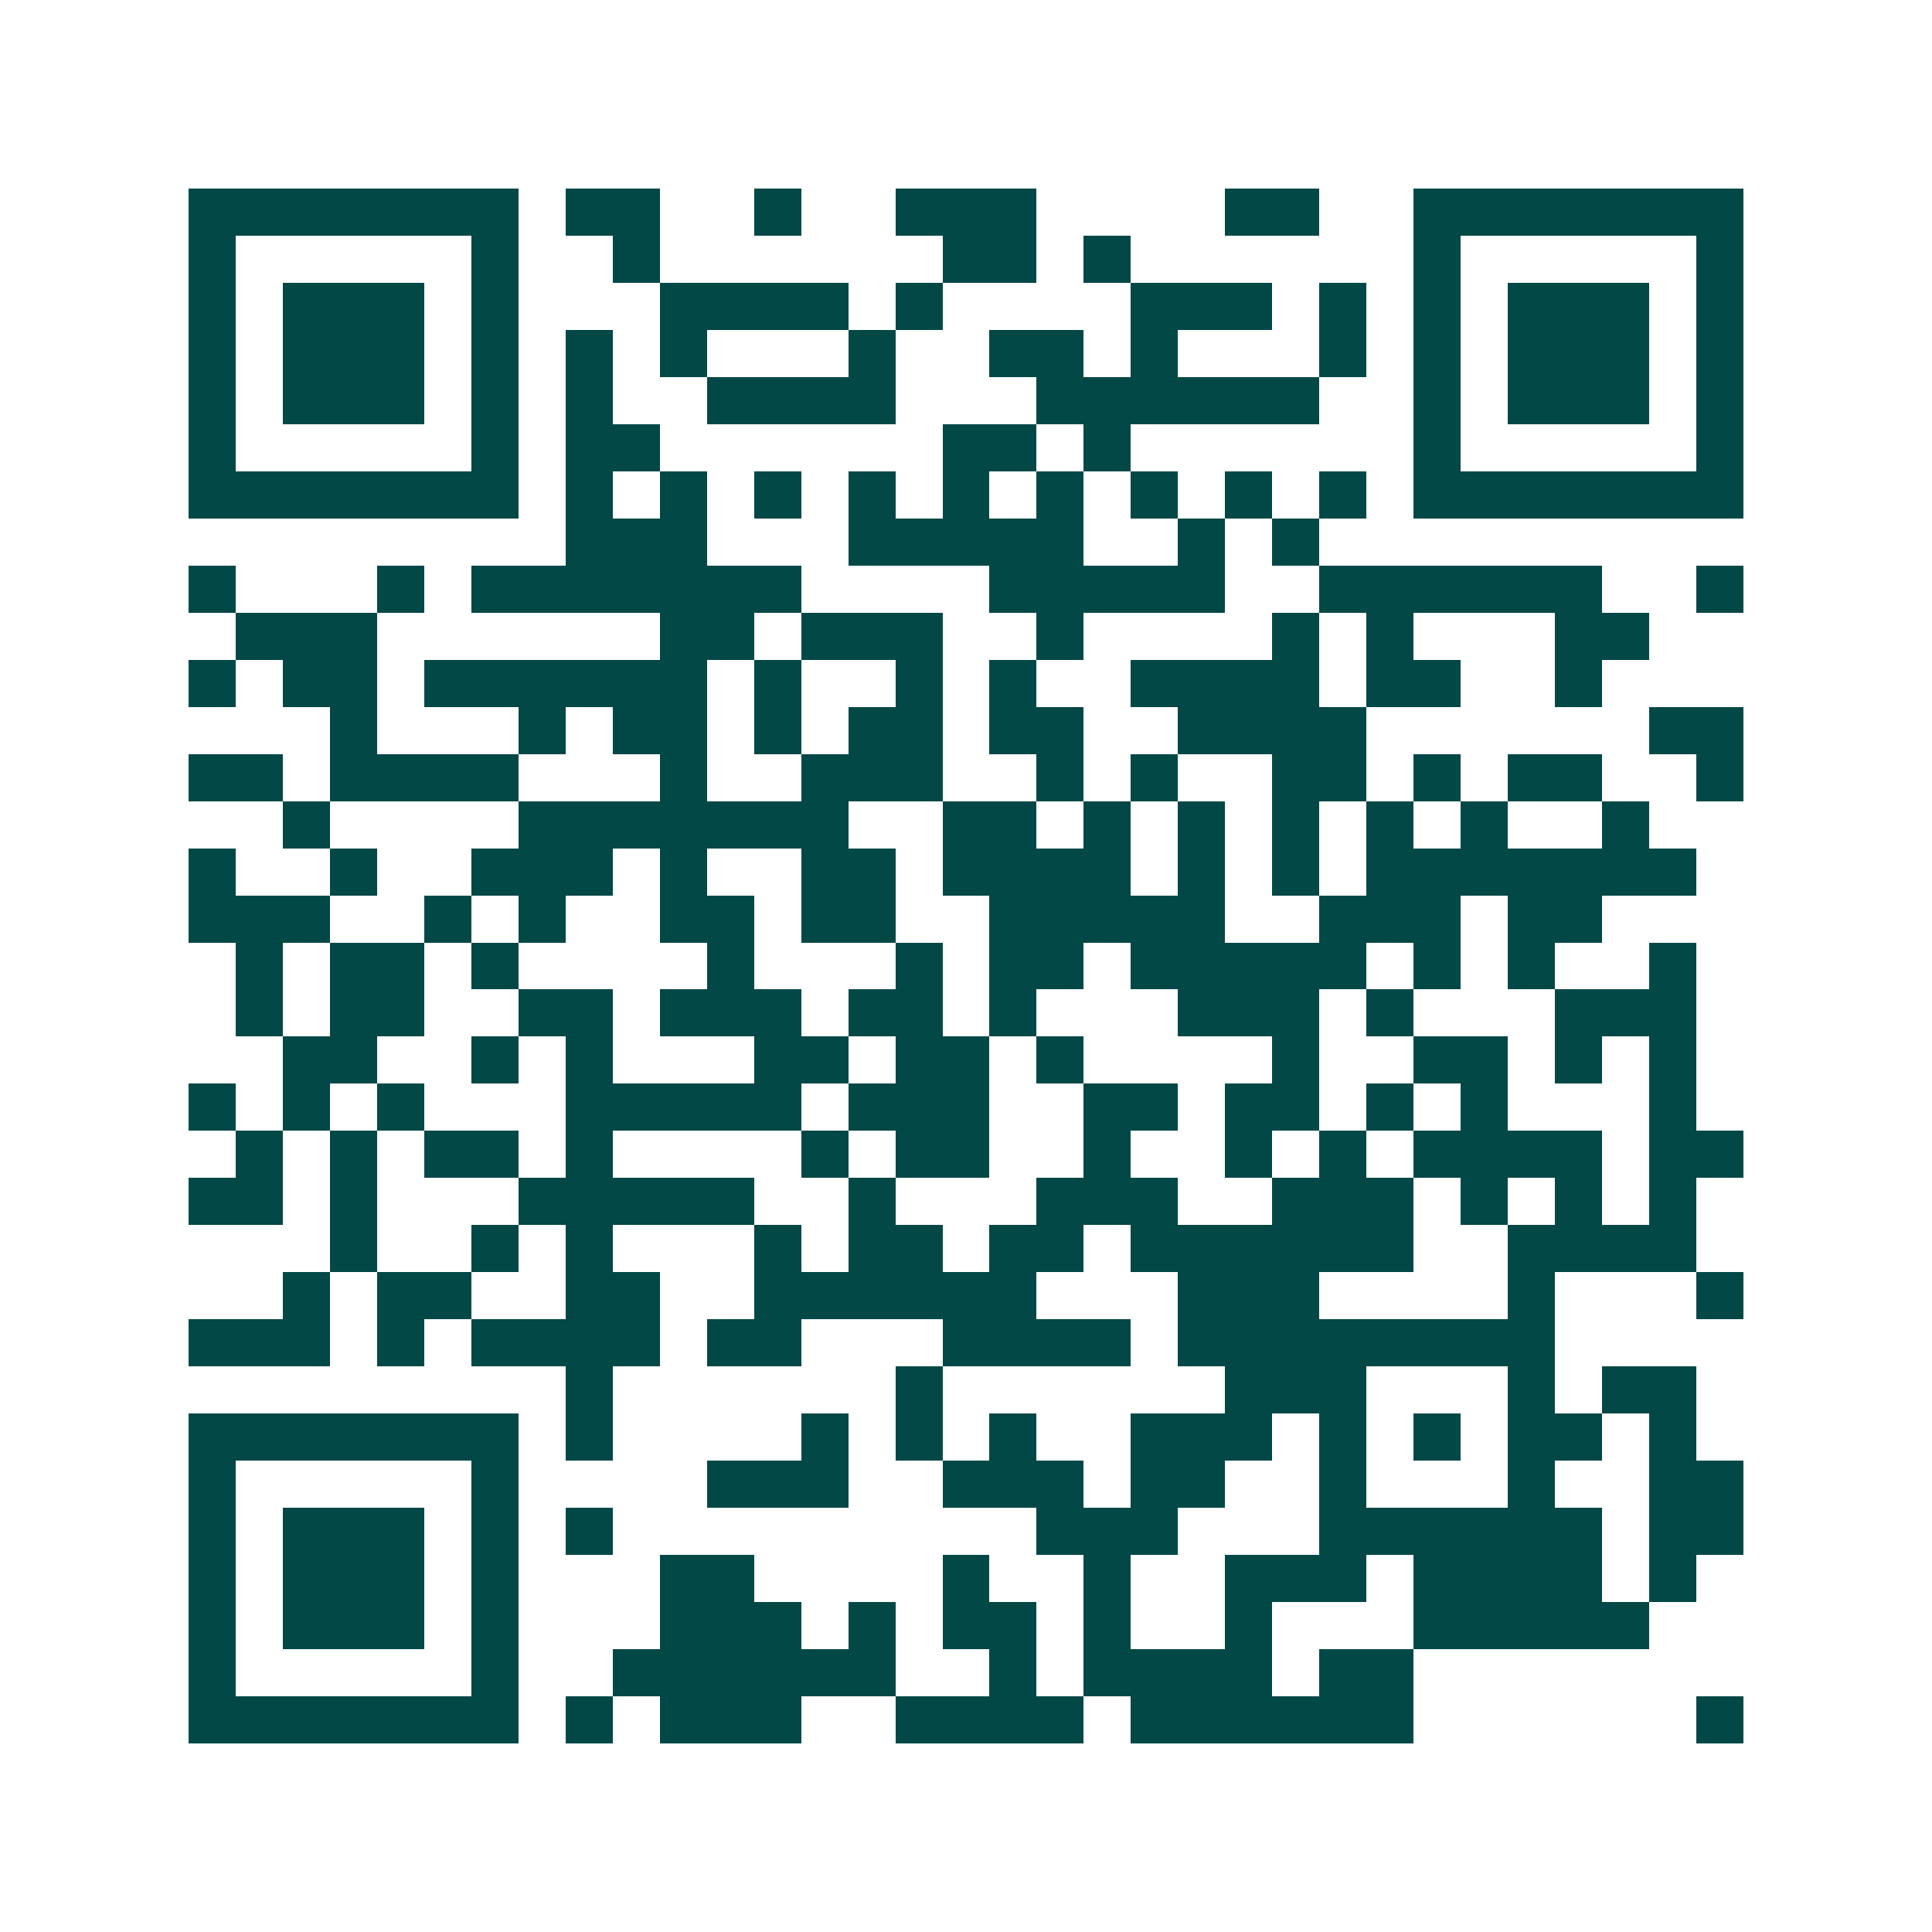 <svg xmlns="http://www.w3.org/2000/svg" width="200" height="200" viewBox="0 0 41 41" shape-rendering="crispEdges"><path fill="#ffffff" d="M0 0h41v41H0z"/><path stroke="#014847" d="M4 4.5h7m1 0h2m2 0h1m2 0h3m4 0h2m2 0h7M4 5.5h1m5 0h1m2 0h1m6 0h2m1 0h1m6 0h1m5 0h1M4 6.5h1m1 0h3m1 0h1m3 0h4m1 0h1m4 0h3m1 0h1m1 0h1m1 0h3m1 0h1M4 7.5h1m1 0h3m1 0h1m1 0h1m1 0h1m3 0h1m2 0h2m1 0h1m3 0h1m1 0h1m1 0h3m1 0h1M4 8.5h1m1 0h3m1 0h1m1 0h1m2 0h4m3 0h6m2 0h1m1 0h3m1 0h1M4 9.5h1m5 0h1m1 0h2m6 0h2m1 0h1m6 0h1m5 0h1M4 10.5h7m1 0h1m1 0h1m1 0h1m1 0h1m1 0h1m1 0h1m1 0h1m1 0h1m1 0h1m1 0h7M12 11.5h3m3 0h5m2 0h1m1 0h1M4 12.5h1m3 0h1m1 0h7m4 0h5m2 0h6m2 0h1M5 13.5h3m6 0h2m1 0h3m2 0h1m4 0h1m1 0h1m3 0h2M4 14.5h1m1 0h2m1 0h6m1 0h1m2 0h1m1 0h1m2 0h4m1 0h2m2 0h1M7 15.5h1m3 0h1m1 0h2m1 0h1m1 0h2m1 0h2m2 0h4m6 0h2M4 16.5h2m1 0h4m3 0h1m2 0h3m2 0h1m1 0h1m2 0h2m1 0h1m1 0h2m2 0h1M6 17.5h1m4 0h7m2 0h2m1 0h1m1 0h1m1 0h1m1 0h1m1 0h1m2 0h1M4 18.5h1m2 0h1m2 0h3m1 0h1m2 0h2m1 0h4m1 0h1m1 0h1m1 0h7M4 19.5h3m2 0h1m1 0h1m2 0h2m1 0h2m2 0h5m2 0h3m1 0h2M5 20.5h1m1 0h2m1 0h1m4 0h1m3 0h1m1 0h2m1 0h5m1 0h1m1 0h1m2 0h1M5 21.5h1m1 0h2m2 0h2m1 0h3m1 0h2m1 0h1m3 0h3m1 0h1m3 0h3M6 22.5h2m2 0h1m1 0h1m3 0h2m1 0h2m1 0h1m4 0h1m2 0h2m1 0h1m1 0h1M4 23.5h1m1 0h1m1 0h1m3 0h5m1 0h3m2 0h2m1 0h2m1 0h1m1 0h1m3 0h1M5 24.5h1m1 0h1m1 0h2m1 0h1m4 0h1m1 0h2m2 0h1m2 0h1m1 0h1m1 0h4m1 0h2M4 25.5h2m1 0h1m3 0h5m2 0h1m3 0h3m2 0h3m1 0h1m1 0h1m1 0h1M7 26.5h1m2 0h1m1 0h1m3 0h1m1 0h2m1 0h2m1 0h6m2 0h4M6 27.5h1m1 0h2m2 0h2m2 0h6m3 0h3m4 0h1m3 0h1M4 28.5h3m1 0h1m1 0h4m1 0h2m3 0h4m1 0h8M12 29.5h1m6 0h1m6 0h3m3 0h1m1 0h2M4 30.5h7m1 0h1m4 0h1m1 0h1m1 0h1m2 0h3m1 0h1m1 0h1m1 0h2m1 0h1M4 31.5h1m5 0h1m4 0h3m2 0h3m1 0h2m2 0h1m3 0h1m2 0h2M4 32.5h1m1 0h3m1 0h1m1 0h1m9 0h3m3 0h6m1 0h2M4 33.5h1m1 0h3m1 0h1m3 0h2m4 0h1m2 0h1m2 0h3m1 0h4m1 0h1M4 34.5h1m1 0h3m1 0h1m3 0h3m1 0h1m1 0h2m1 0h1m2 0h1m3 0h5M4 35.5h1m5 0h1m2 0h6m2 0h1m1 0h4m1 0h2M4 36.5h7m1 0h1m1 0h3m2 0h4m1 0h6m6 0h1"/></svg>
